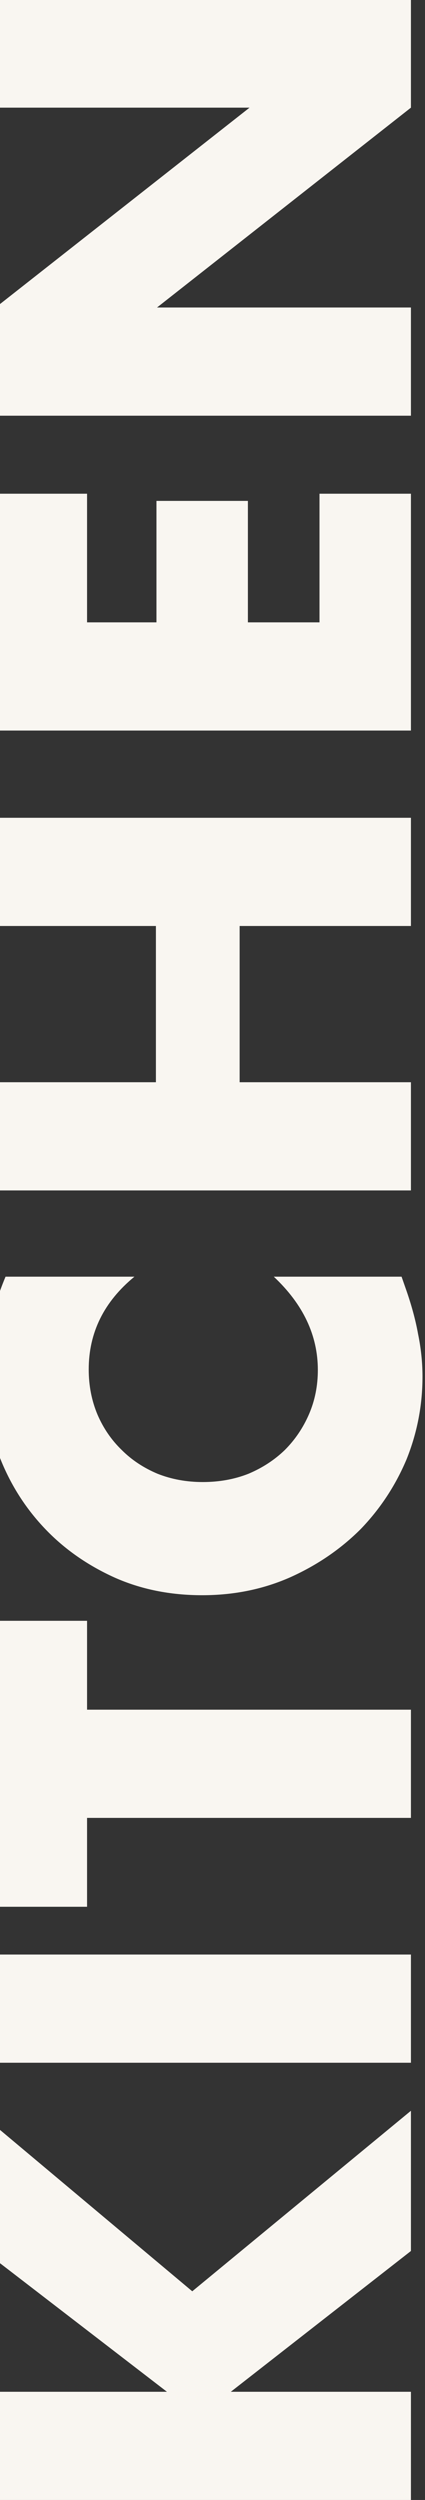 <svg xmlns="http://www.w3.org/2000/svg" width="160" height="939" viewBox="0 0 160 939" fill="none"><rect x="0" y="0" width="160" height="939" fill="#333333" stroke="none"/><path d="M154.703 156.141H-1.646L-1.646 115.498L93.947 40.435H-1.646L-1.646 -0H154.703V40.435L59.111 115.498H154.703V156.141Z" fill="#F9F6F1"></path><path d="M32.776 185.443L32.776 233.758H58.903L58.903 188.139H93.325V233.758H120.281V185.443H154.703V274.4H-1.646L-1.646 185.443H32.776Z" fill="#F9F6F1"></path><path d="M58.696 406.489L58.696 347.806H-1.646L-1.646 307.164H154.703V347.806H90.214V406.489H154.703V447.131H-1.646L-1.646 406.489H58.696Z" fill="#F9F6F1"></path><path d="M50.609 479.525C39.135 488.925 33.398 500.537 33.398 514.361C33.398 520.443 34.504 526.111 36.716 531.364C38.928 536.479 41.969 540.903 45.84 544.635C49.572 548.368 54.065 551.34 59.318 553.552C64.571 555.625 70.239 556.662 76.321 556.662C82.542 556.662 88.279 555.625 93.532 553.552C98.785 551.34 103.347 548.368 107.218 544.635C111.088 540.764 114.13 536.272 116.341 531.157C118.553 526.042 119.659 520.512 119.659 514.568C119.659 501.574 114.13 489.893 103.071 479.525H151.178L152.629 483.672C154.841 489.893 156.431 495.699 157.398 501.09C158.504 506.481 159.057 511.803 159.057 517.056C159.057 527.839 157.053 538.207 153.044 548.16C148.897 557.975 143.16 566.684 135.833 574.287C128.368 581.752 119.59 587.766 109.499 592.328C99.269 596.889 88.141 599.17 76.114 599.17C64.087 599.17 53.097 596.959 43.144 592.535C33.053 587.973 24.413 581.96 17.224 574.495C9.897 566.892 4.23 558.113 0.221 548.16C-3.926 538.207 -6 527.77 -6 516.849C-6 510.628 -5.309 504.546 -3.926 498.602C-2.682 492.519 -0.678 486.16 2.087 479.525H50.609Z" fill="#F9F6F1"></path><path d="M32.776 642.164H154.703V682.807H32.776V716.191H-1.646L-1.646 608.78H32.776V642.164Z" fill="#F9F6F1"></path><path d="M-1.646 734.131H154.703V774.774H-1.646L-1.646 734.131Z" fill="#F9F6F1"></path><path d="M62.843 898.358L-1.646 848.799L-1.646 798.618L72.381 860.619L154.703 792.812V845.481L86.897 898.358H154.703V939H-1.646L-1.646 898.358H62.843Z" fill="#F9F6F1"></path></svg>